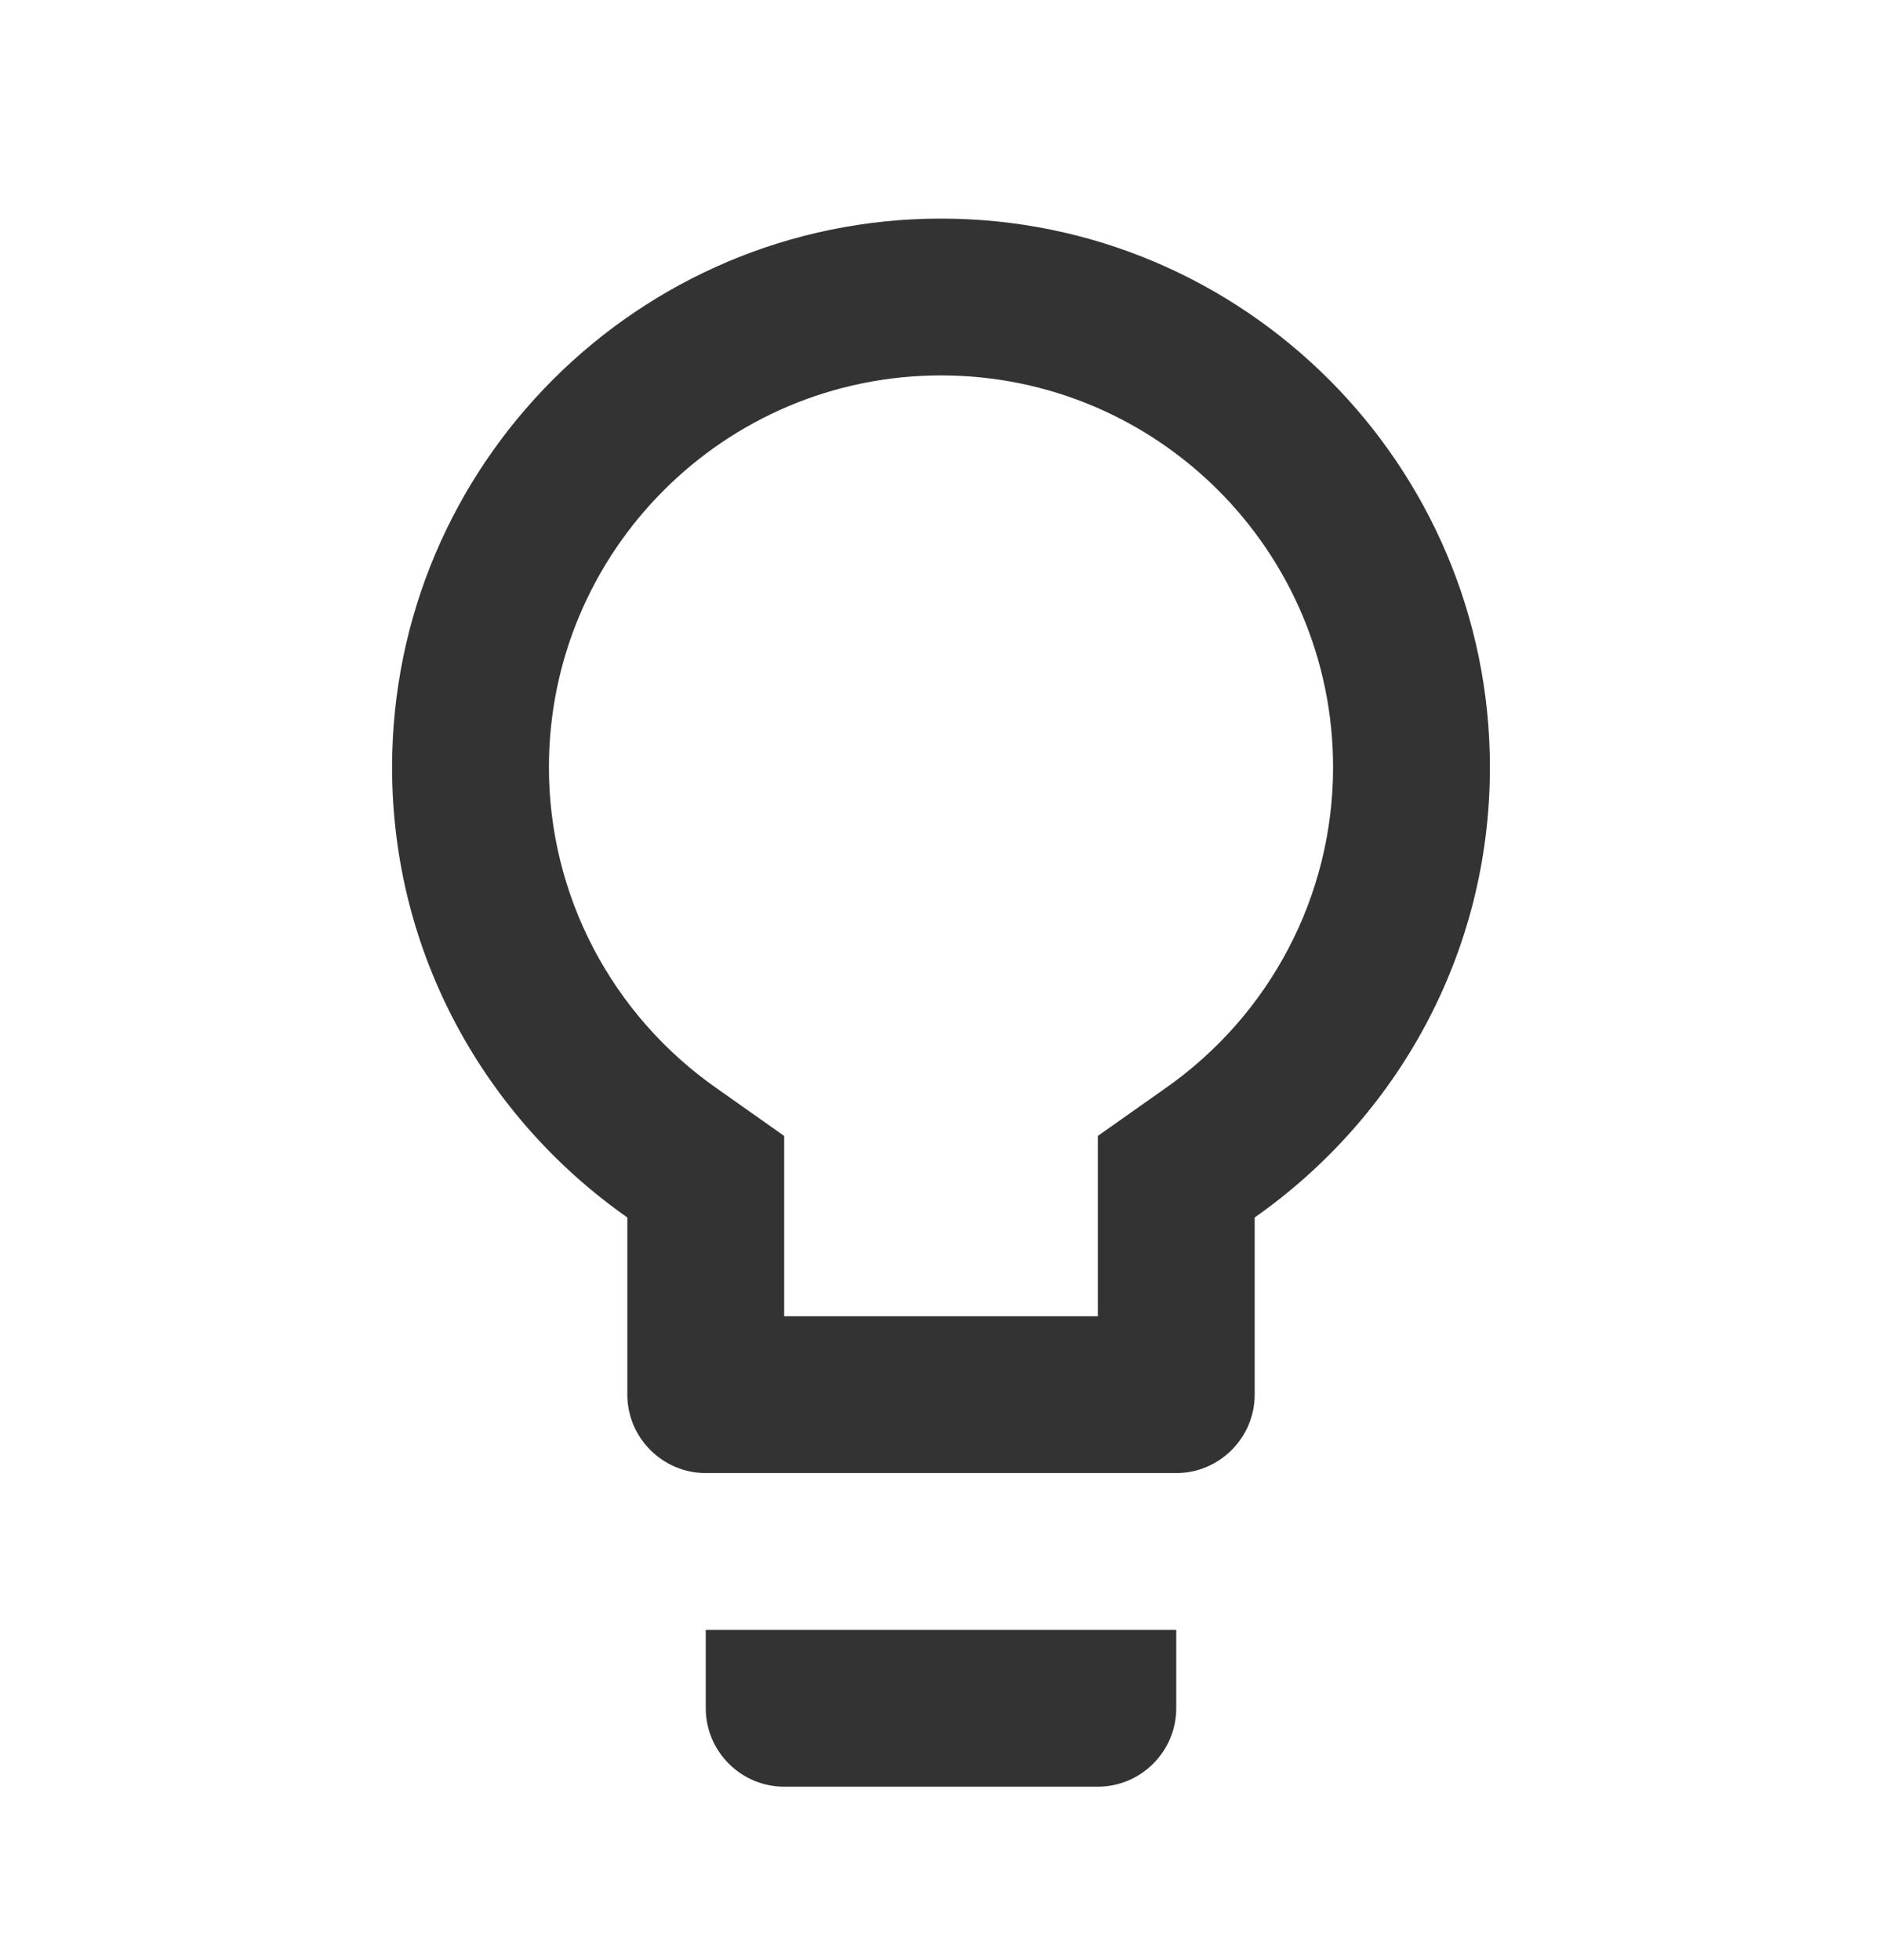 <svg width="24" height="25" viewBox="0 0 24 25" fill="none" xmlns="http://www.w3.org/2000/svg">
<path d="M9 21.788C9 22.338 9.45 22.788 10 22.788H14C14.55 22.788 15 22.338 15 21.788V20.788H9V21.788ZM12 2.788C8.14 2.788 5 5.928 5 9.788C5 12.168 6.19 14.258 8 15.528V17.788C8 18.338 8.45 18.788 9 18.788H15C15.55 18.788 16 18.338 16 17.788V15.528C17.81 14.258 19 12.168 19 9.788C19 5.928 15.86 2.788 12 2.788ZM14.85 13.888L14 14.488V16.788H10V14.488L9.15 13.888C7.8 12.948 7 11.418 7 9.788C7 7.028 9.24 4.788 12 4.788C14.76 4.788 17 7.028 17 9.788C17 11.418 16.2 12.948 14.85 13.888Z" fill="#333333"/>
</svg>
